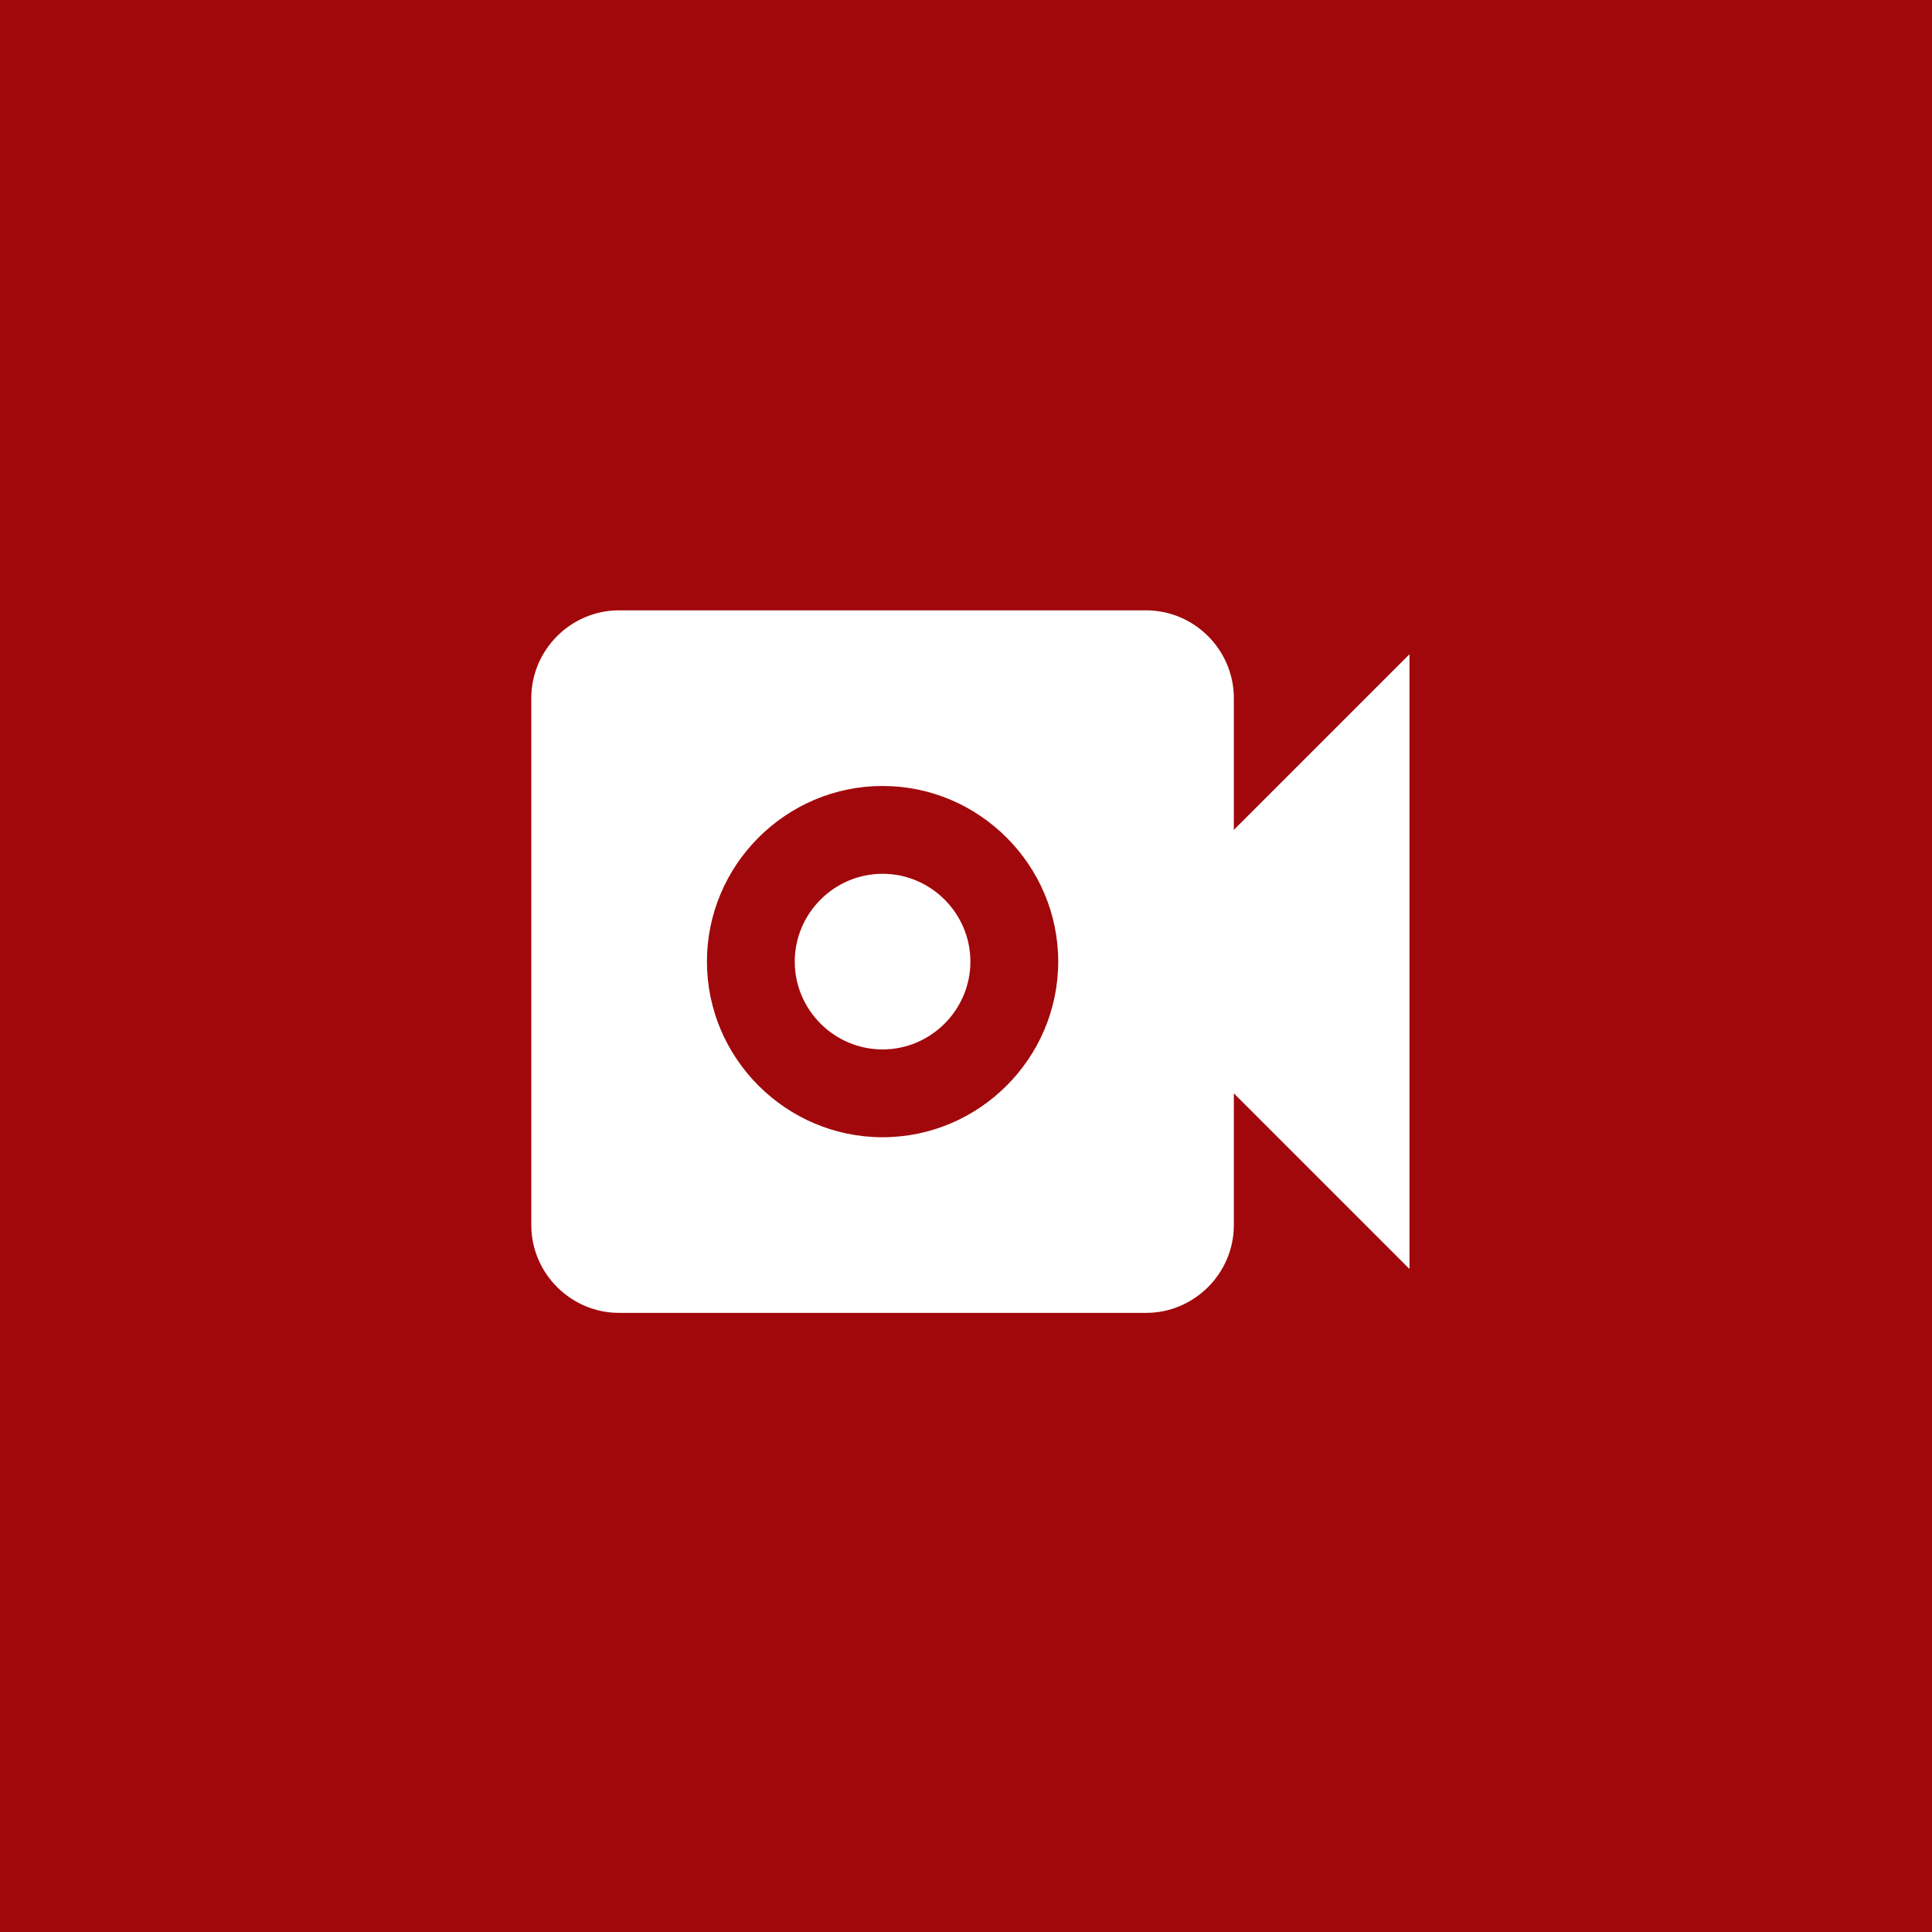 <?xml version="1.0" encoding="utf-8"?>
<!-- Generator: Adobe Illustrator 24.0.0, SVG Export Plug-In . SVG Version: 6.00 Build 0)  -->
<svg version="1.1" id="图层_1" xmlns="http://www.w3.org/2000/svg" xmlns:xlink="http://www.w3.org/1999/xlink" x="0px" y="0px"
	 viewBox="0 0 44 44" style="enable-background:new 0 0 44 44;" xml:space="preserve">
<style type="text/css">
	.st0{fill-rule:evenodd;clip-rule:evenodd;fill:#A1080B;}
	.st1{fill:#FFFFFF;}
</style>
<title>编组 3</title>
<desc>Created with Sketch.</desc>
<rect id="矩形备份-5-copy-3" class="st0" width="44" height="44"/>
<path class="st1" d="M28.1,18.9l4-4v14l-4-4v3c0,1.1-0.9,2-2,2h-12c-1.1,0-2-0.9-2-2v-12c0-1.1,0.9-2,2-2h12c1.1,0,2,0.9,2,2V18.9z
	 M20.1,25.9c2.2,0,4-1.8,4-4s-1.8-4-4-4s-4,1.8-4,4S17.9,25.9,20.1,25.9z M20.1,23.9c-1.1,0-2-0.9-2-2c0-1.1,0.9-2,2-2
	c1.1,0,2,0.9,2,2C22.1,23,21.2,23.9,20.1,23.9z"/>
</svg>
